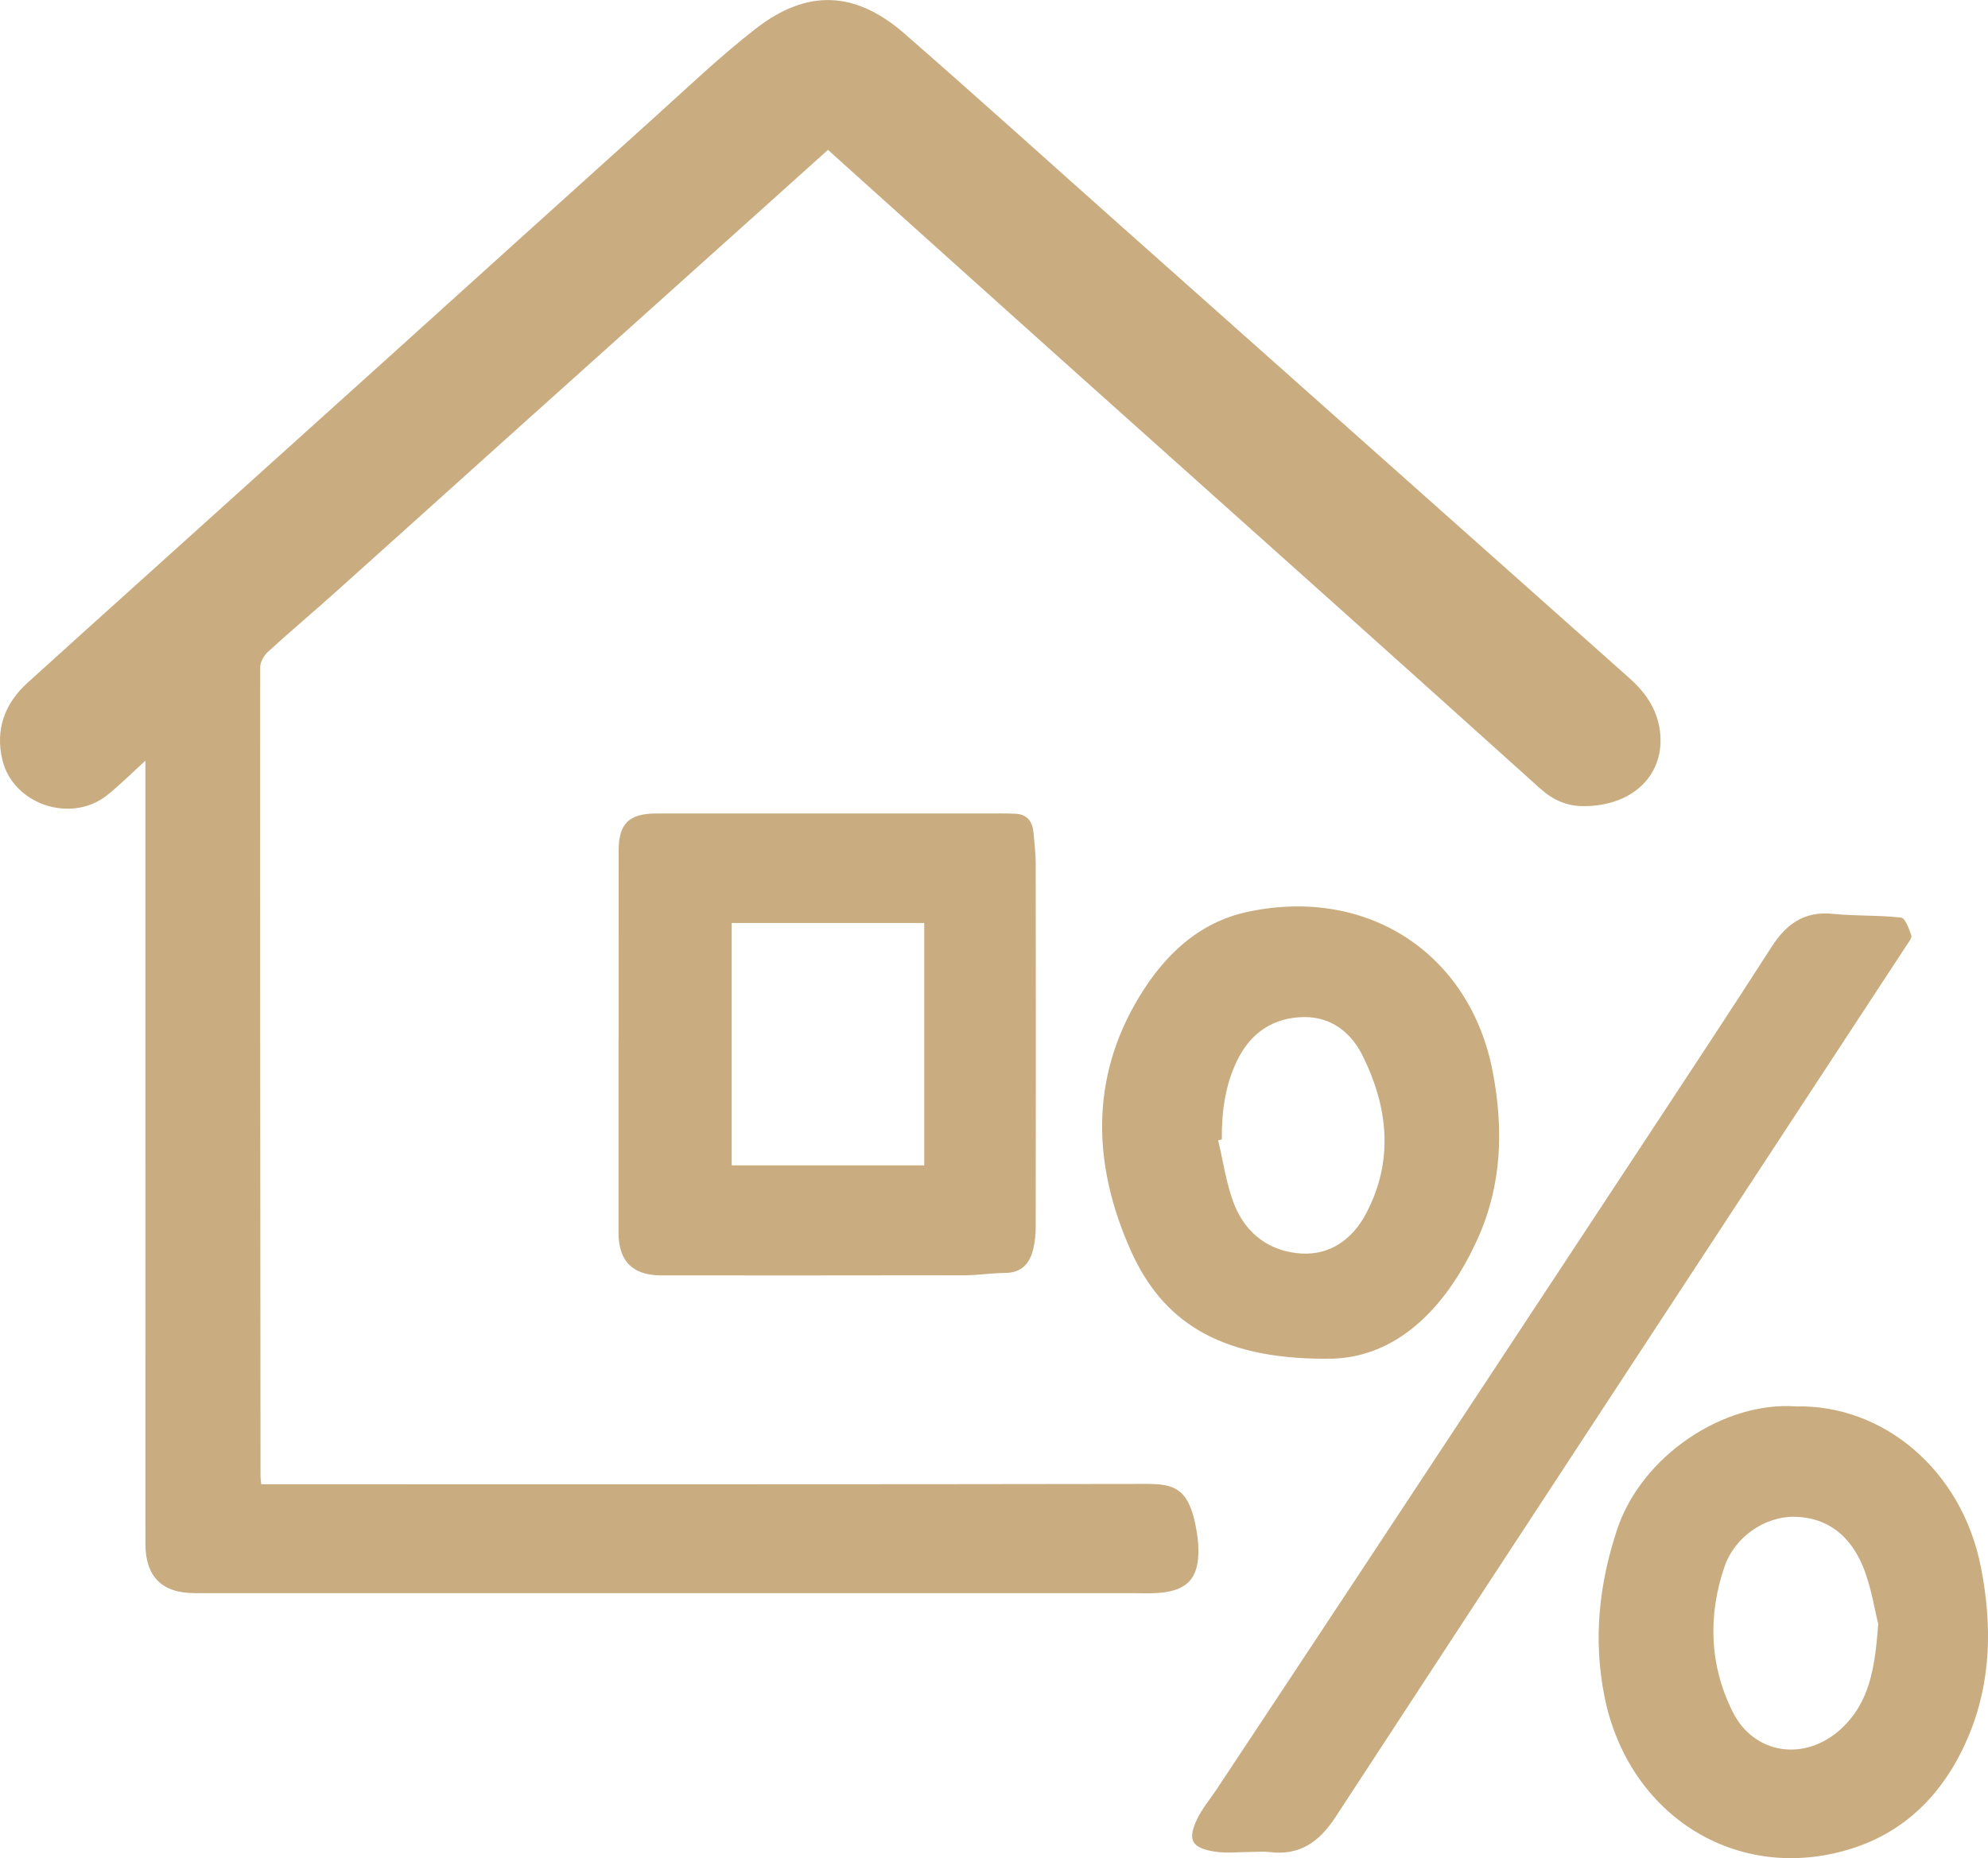 <?xml version="1.0" encoding="UTF-8"?>
<svg id="Layer_2" xmlns="http://www.w3.org/2000/svg" viewBox="0 0 675.64 631.64">
  <g id="Layer_1-2" data-name="Layer_1">
    <g id="h0lMjP">
      <g>
        <path d="M281.41,50.93c-9.93,8.92-19.58,17.59-29.22,26.25-24.67,22.14-49.34,44.27-74,66.42-21.44,19.26-42.83,38.56-64.29,57.8-7.56,6.78-15.34,13.32-22.83,20.17-1.38,1.26-2.64,3.51-2.64,5.31-.06,91.66.03,183.33.11,274.99,0,.65.12,1.29.25,2.67,2.14,0,4.23,0,6.32,0,98.17,0,196.33.06,294.5-.11,9.26-.02,14.33,1.39,16.81,14.57.46,2.44.82,4.94.87,7.42.22,10.17-3.85,14.51-14.1,15.09-2.99.17-6,.04-9,.04-106,0-212,0-318,0-11.16,0-16.77-5.6-16.77-16.84-.01-48.17-.01-96.33-.01-144.5,0-38.17,0-76.33,0-114.5,0-1.99,0-3.98,0-7.11-4.78,4.33-8.7,8.28-13.02,11.72-12.25,9.75-32.01,3.13-35.6-12.08-2.41-10.21.76-19.07,8.55-26.13,13.94-12.65,27.94-25.23,41.92-37.83,26.48-23.86,52.97-47.7,79.43-71.58,30.3-27.34,60.54-54.74,90.88-82.04,11.63-10.46,22.96-21.35,35.29-30.92,17.51-13.59,33.88-12.85,50.58,1.73,24.97,21.8,49.56,44.01,74.32,66.04,25.88,23.03,51.77,46.05,77.66,69.07,31.49,28.01,62.98,56.02,94.46,84.04,5.79,5.15,9.82,11.32,10.4,19.23,1.03,14.21-9.92,24.18-26.06,24.18-5.88,0-10.55-2.18-14.81-6.02-23.14-20.85-46.32-41.65-69.52-62.43-30.52-27.34-61.1-54.63-91.62-81.97-24.69-22.12-49.32-44.3-73.98-66.45-2.1-1.89-4.2-3.79-6.87-6.2Z" style="fill: #c9ac7f;"/>
        <path d="M210.25,353.41c0-21.48-.02-42.97.01-64.45.01-8.99,3.57-12.43,12.77-12.43,37.47-.01,74.94,0,112.41,0,3.24,0,6.49-.08,9.72.09,4.02.21,5.79,2.75,6.1,6.52.29,3.47.73,6.95.74,10.42.05,41.13.05,82.27,0,123.4,0,2.47-.23,5.01-.79,7.41-1.16,4.97-3.83,8.29-9.56,8.33-4.63.03-9.26.8-13.89.81-34.31.07-68.61.04-102.92.04-9.86,0-14.64-4.82-14.63-14.68,0-21.82,0-43.63,0-65.45h.04ZM248.67,313.75v82.4h65.44v-82.4h-65.44Z" style="fill: #c9ac7f;"/>
        <path d="M425.34,629.53c-4.17,0-8.42.53-12.48-.11-7.59-1.21-9.38-3.7-6.2-10.66,1.7-3.73,4.48-6.97,6.77-10.43,16.23-24.52,32.49-49.03,48.69-73.58,32.12-48.68,64.23-97.37,96.3-146.08,14.62-22.2,29.28-44.38,43.64-66.75,5.04-7.86,11.18-12.29,20.95-11.27,7.66.79,15.45.39,23.09,1.27,1.42.16,2.71,3.81,3.46,6.05.3.88-.94,2.38-1.66,3.48-64.68,98.7-129.43,197.34-193.96,296.14-5.59,8.56-12.22,13.29-22.61,11.97-1.97-.25-4-.04-6-.04Z" style="fill: #c9ac7f;"/>
        <path d="M450.71,461.88c-36.99.08-55.87-13.26-66.36-36.69-12.87-28.74-14.16-58.33,2.85-86.38,8.54-14.08,20.16-25.35,37.1-28.91,40.64-8.54,75.35,14.31,83.02,54.43,3.7,19.38,3.14,38.42-5.06,56.61-11.88,26.38-29.98,41.33-51.55,40.92ZM415.24,387.33c-.42.1-.83.2-1.25.29,1.78,7.33,2.76,14.98,5.53,21.92,3.99,9.98,12.16,16.01,22.96,16.58,9.86.51,17.29-5.12,21.73-13.48,9.57-18.01,7.6-36.25-1.17-53.89-3.89-7.82-10.67-13.1-19.8-13.02-10.28.09-18.04,5.17-22.66,14.51-4.22,8.52-5.41,17.69-5.33,27.09Z" style="fill: #c9ac7f;"/>
        <path d="M610.38,478.08c29.28-.66,56.32,21.21,62.88,54.78,3.76,19.27,3.55,38.46-4.04,56.82-7.71,18.65-20.64,32.73-40.29,38.82-38.54,11.95-75.47-11.24-83.61-51.72-3.91-19.44-1.88-38.37,4.3-56.93,8.3-24.92,36.15-43.54,60.77-41.77ZM638.32,551.97c-1.24-4.81-2.33-12.67-5.3-19.74-4.17-9.92-11.77-16.51-23.28-16.64-9.95-.11-20.21,6.86-23.66,16.97-5.69,16.69-5.12,33.51,2.79,49.35,7.27,14.55,24.46,16.94,36.58,6,9.85-8.9,11.81-20.7,12.87-35.95Z" style="fill: #c9ac7f;"/>
      </g>
    </g>
  </g>
</svg>